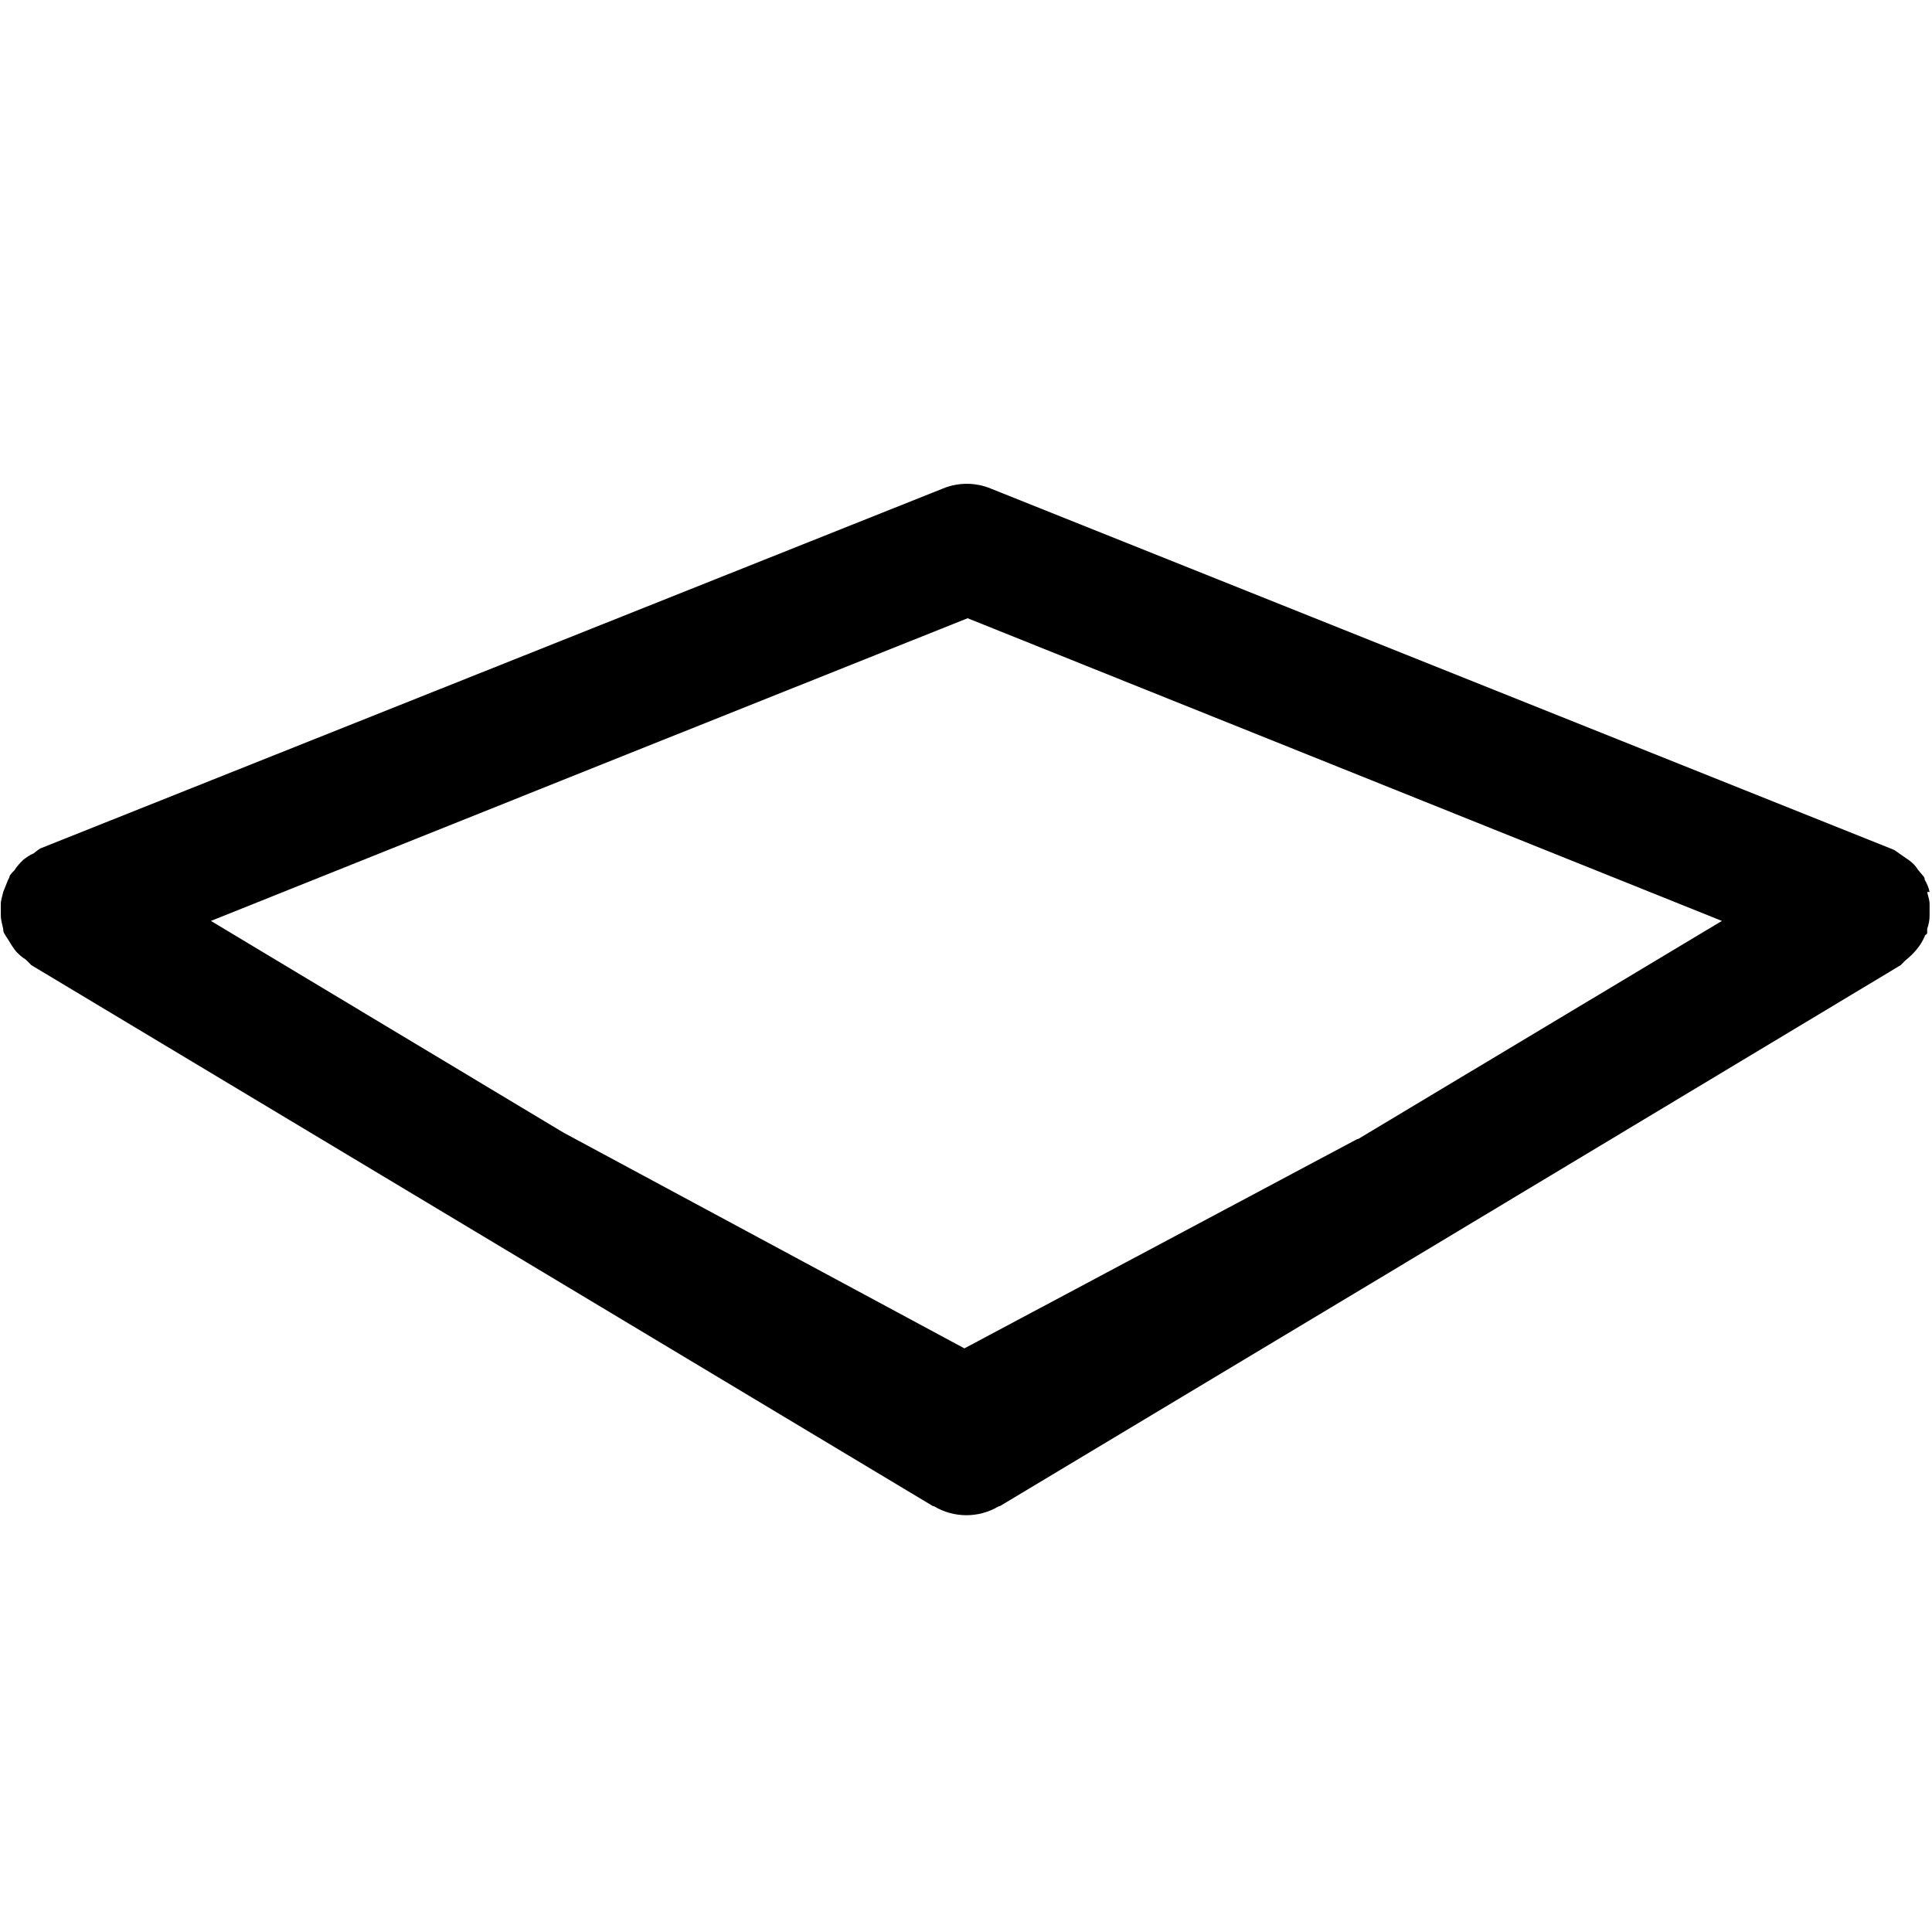 <svg id="TransparentTerrain" xmlns="http://www.w3.org/2000/svg" viewBox="0 0 24 24" class="v-icon__component theme--light"><g id="Gruppe_1899"><path d="M23.97,11.08c-.01-.05-.03-.1-.06-.15,0-.02-.01-.04-.02-.05-.02-.02-.04-.05-.06-.07-.03-.05-.07-.09-.11-.12-.04-.03-.09-.06-.13-.09-.03-.02-.05-.04-.08-.05l-11.2-4.48c-.19-.08-.41-.08-.6,0L.5,10.54s-.06.04-.08.06c-.05.02-.09.05-.13.08-.04.04-.08.08-.11.13-.02.02-.04.04-.06.07,0,.02-.01.03-.02.05-.02.05-.04.1-.06.15-.01.05-.03.1-.03.15,0,.05,0,.09,0,.14,0,.06.02.12.03.17,0,.02,0,.03.01.05s.03.05.05.08c.03.05.06.1.1.15.04.04.07.07.12.1.02.02.05.05.07.07l6.15,3.69,5.05,3.03h.01c.25.15.56.15.81,0h.01l4.9-2.94,6.29-3.78.02-.02s.03-.03.04-.04c.1-.08.19-.18.24-.3,0-.02.03-.02.03-.04s0-.03,0-.05c.02-.06.03-.11.03-.17,0-.05,0-.09,0-.14,0-.05-.02-.1-.03-.15ZM16.86,14.15l-4.88,2.6-4.98-2.68h0s-4.38-2.63-4.38-2.63l4.87-1.95,4.53-1.81,5.01,2.01h0s4.36,1.75,4.36,1.75l-4.52,2.71Z" fill="currentColor"></path><rect id="size" width="24" height="24" fill="none"></rect></g></svg>
